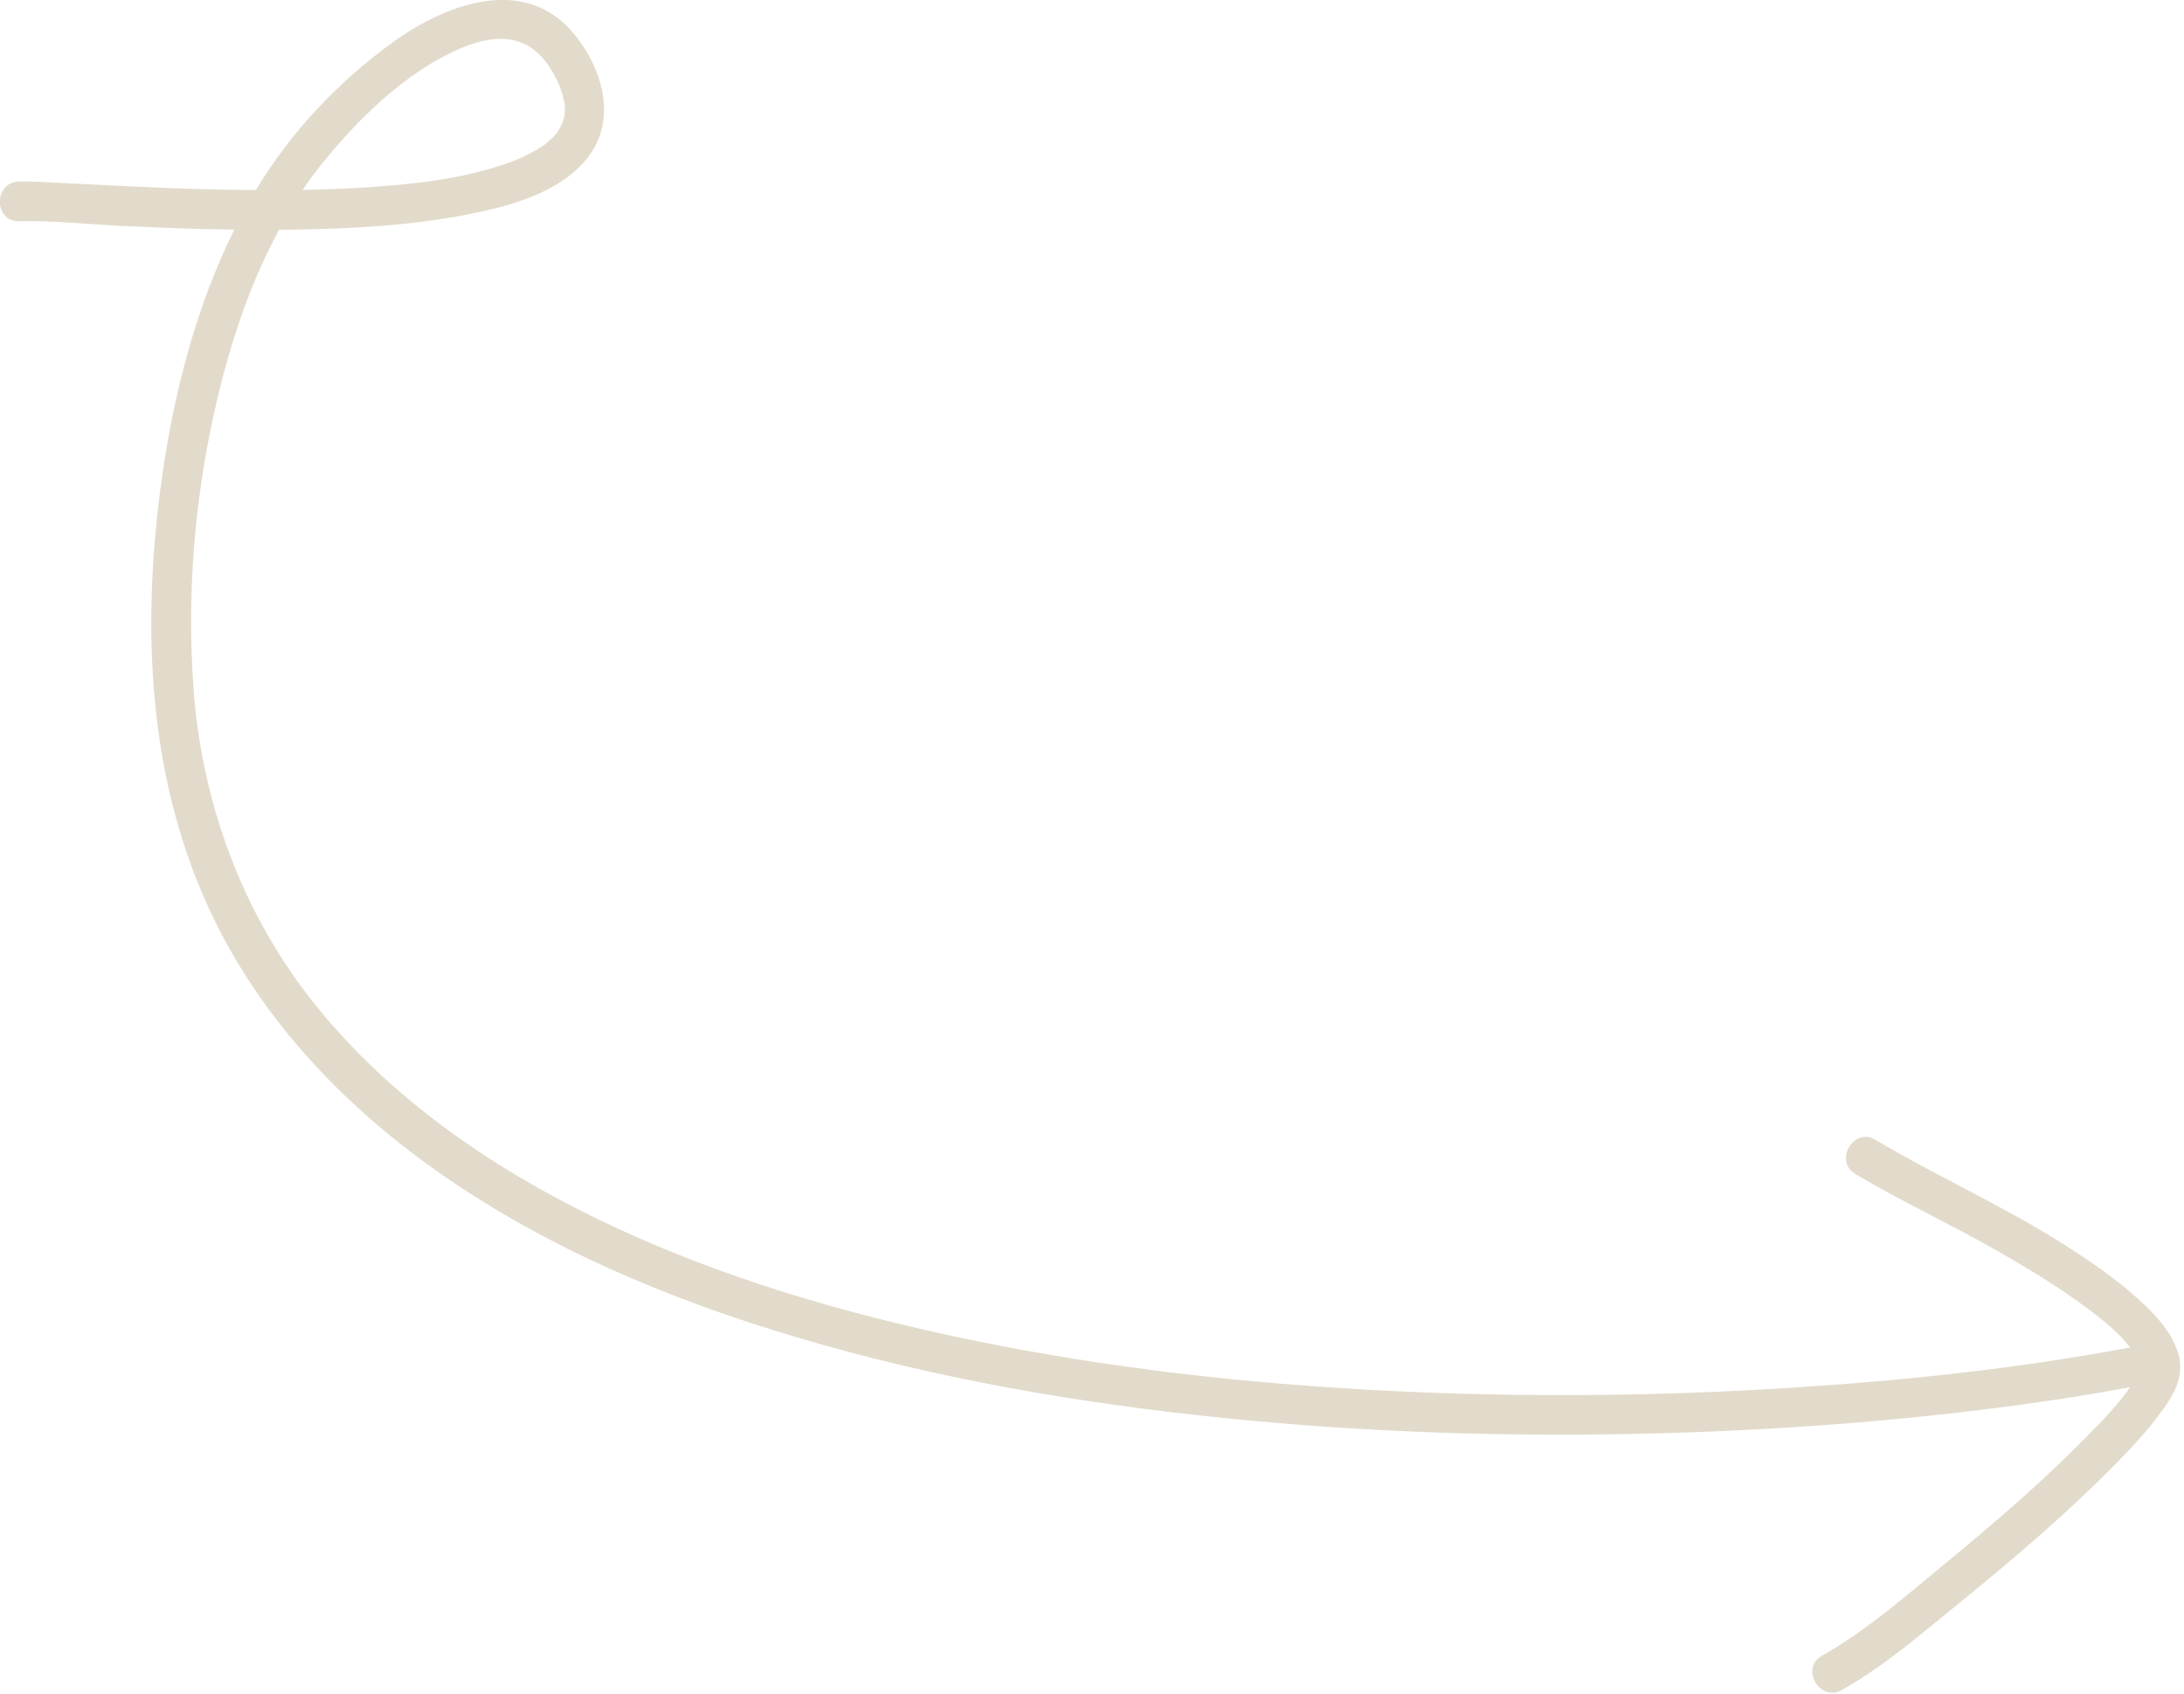 <svg xmlns="http://www.w3.org/2000/svg" width="165" height="128" viewBox="0 0 165 128" fill="none"><g id="Scribble 1" clip-path="url(#clip0_2037_633)"><g id="Grafik"><path id="Vector" d="M164.67 102.68C164.31 100.86 162.89 99.35 161.56 98.15C159.63 96.41 157.44 94.94 155.23 93.58C150.84 90.87 146.12 88.74 141.69 86.11C140.03 85.12 138.52 87.71 140.18 88.7C143.72 90.8 147.47 92.53 151.04 94.58C153.29 95.87 155.51 97.22 157.59 98.76C158.76 99.63 160.03 100.61 160.94 101.81C160.89 101.81 160.85 101.81 160.8 101.82C152.44 103.38 143.96 104.29 135.47 104.83C125.3 105.48 115.09 105.58 104.91 105.07C94.31 104.54 83.72 103.37 73.33 101.22C63.61 99.21 53.96 96.38 45.02 92.03C37.04 88.14 29.57 83 23.94 76.06C18.39 69.21 15.25 60.77 14.62 52.01C14.11 45.01 14.68 37.88 16.21 31.03C16.99 27.54 18.02 24.07 19.43 20.78C19.91 19.66 20.48 18.49 21.09 17.35C21.38 17.35 21.68 17.35 21.97 17.35C26.47 17.29 31.01 17.05 35.43 16.18C38.51 15.57 42.17 14.59 44.27 12.07C46.66 9.2 45.6 5.33 43.44 2.65C39.74 -1.95 33.81 0.24 29.78 3.12C25.62 6.1 21.97 9.96 19.33 14.36C14.22 14.33 9.12 14.05 4.02 13.79C3.16 13.75 2.3 13.69 1.44 13.71C-0.49 13.75 -0.49 16.75 1.44 16.71C3.96 16.66 6.51 16.93 9.02 17.06C11.91 17.2 14.81 17.31 17.7 17.35C14.83 23.14 13.17 29.56 12.26 35.92C10.64 47.25 11.1 59.11 16.21 69.53C20.25 77.76 26.86 84.4 34.43 89.45C42.83 95.07 52.41 98.85 62.1 101.58C72.69 104.57 83.62 106.31 94.56 107.33C105.45 108.34 116.41 108.59 127.34 108.22C136.88 107.89 146.41 107.09 155.84 105.66C157.54 105.4 159.24 105.11 160.93 104.8C160.07 106.03 158.96 107.2 157.86 108.32C154.49 111.77 150.82 114.93 147.1 118C144.11 120.46 141.04 123.17 137.65 125.08C135.97 126.03 137.48 128.62 139.16 127.67C142.35 125.88 145.24 123.36 148.07 121.06C152.04 117.84 155.96 114.5 159.56 110.87C160.95 109.48 162.3 108.03 163.45 106.43C164.25 105.31 164.93 104.06 164.65 102.65L164.67 102.68ZM34.95 3.59C36.74 2.85 38.84 2.51 40.44 3.84C41.26 4.52 41.85 5.5 42.26 6.47C42.27 6.5 42.47 7.04 42.53 7.28C42.57 7.44 42.61 7.6 42.64 7.76C42.65 7.83 42.66 7.87 42.67 7.89C42.67 7.9 42.67 7.94 42.67 8.02C42.67 8.17 42.67 8.31 42.67 8.46C42.67 8.5 42.65 8.69 42.64 8.77C42.61 8.86 42.53 9.19 42.46 9.38C42.48 9.3 42.25 9.76 42.18 9.88C42.15 9.93 42.09 10.01 42.05 10.06C41.96 10.17 41.86 10.28 41.76 10.38C41.24 10.89 41.1 10.99 40.39 11.4C39.74 11.78 39.19 12.01 38.61 12.23C35.01 13.55 31.09 13.94 27.29 14.18C25.82 14.27 24.34 14.32 22.87 14.35C23.27 13.75 23.68 13.18 24.09 12.66C26.93 9.09 30.66 5.37 34.93 3.6L34.95 3.59Z" fill="#E2DBCB"></path></g></g><defs><clipPath id="clip0_2037_633"><rect width="164.74" height="127.9" fill="white"></rect></clipPath></defs></svg>